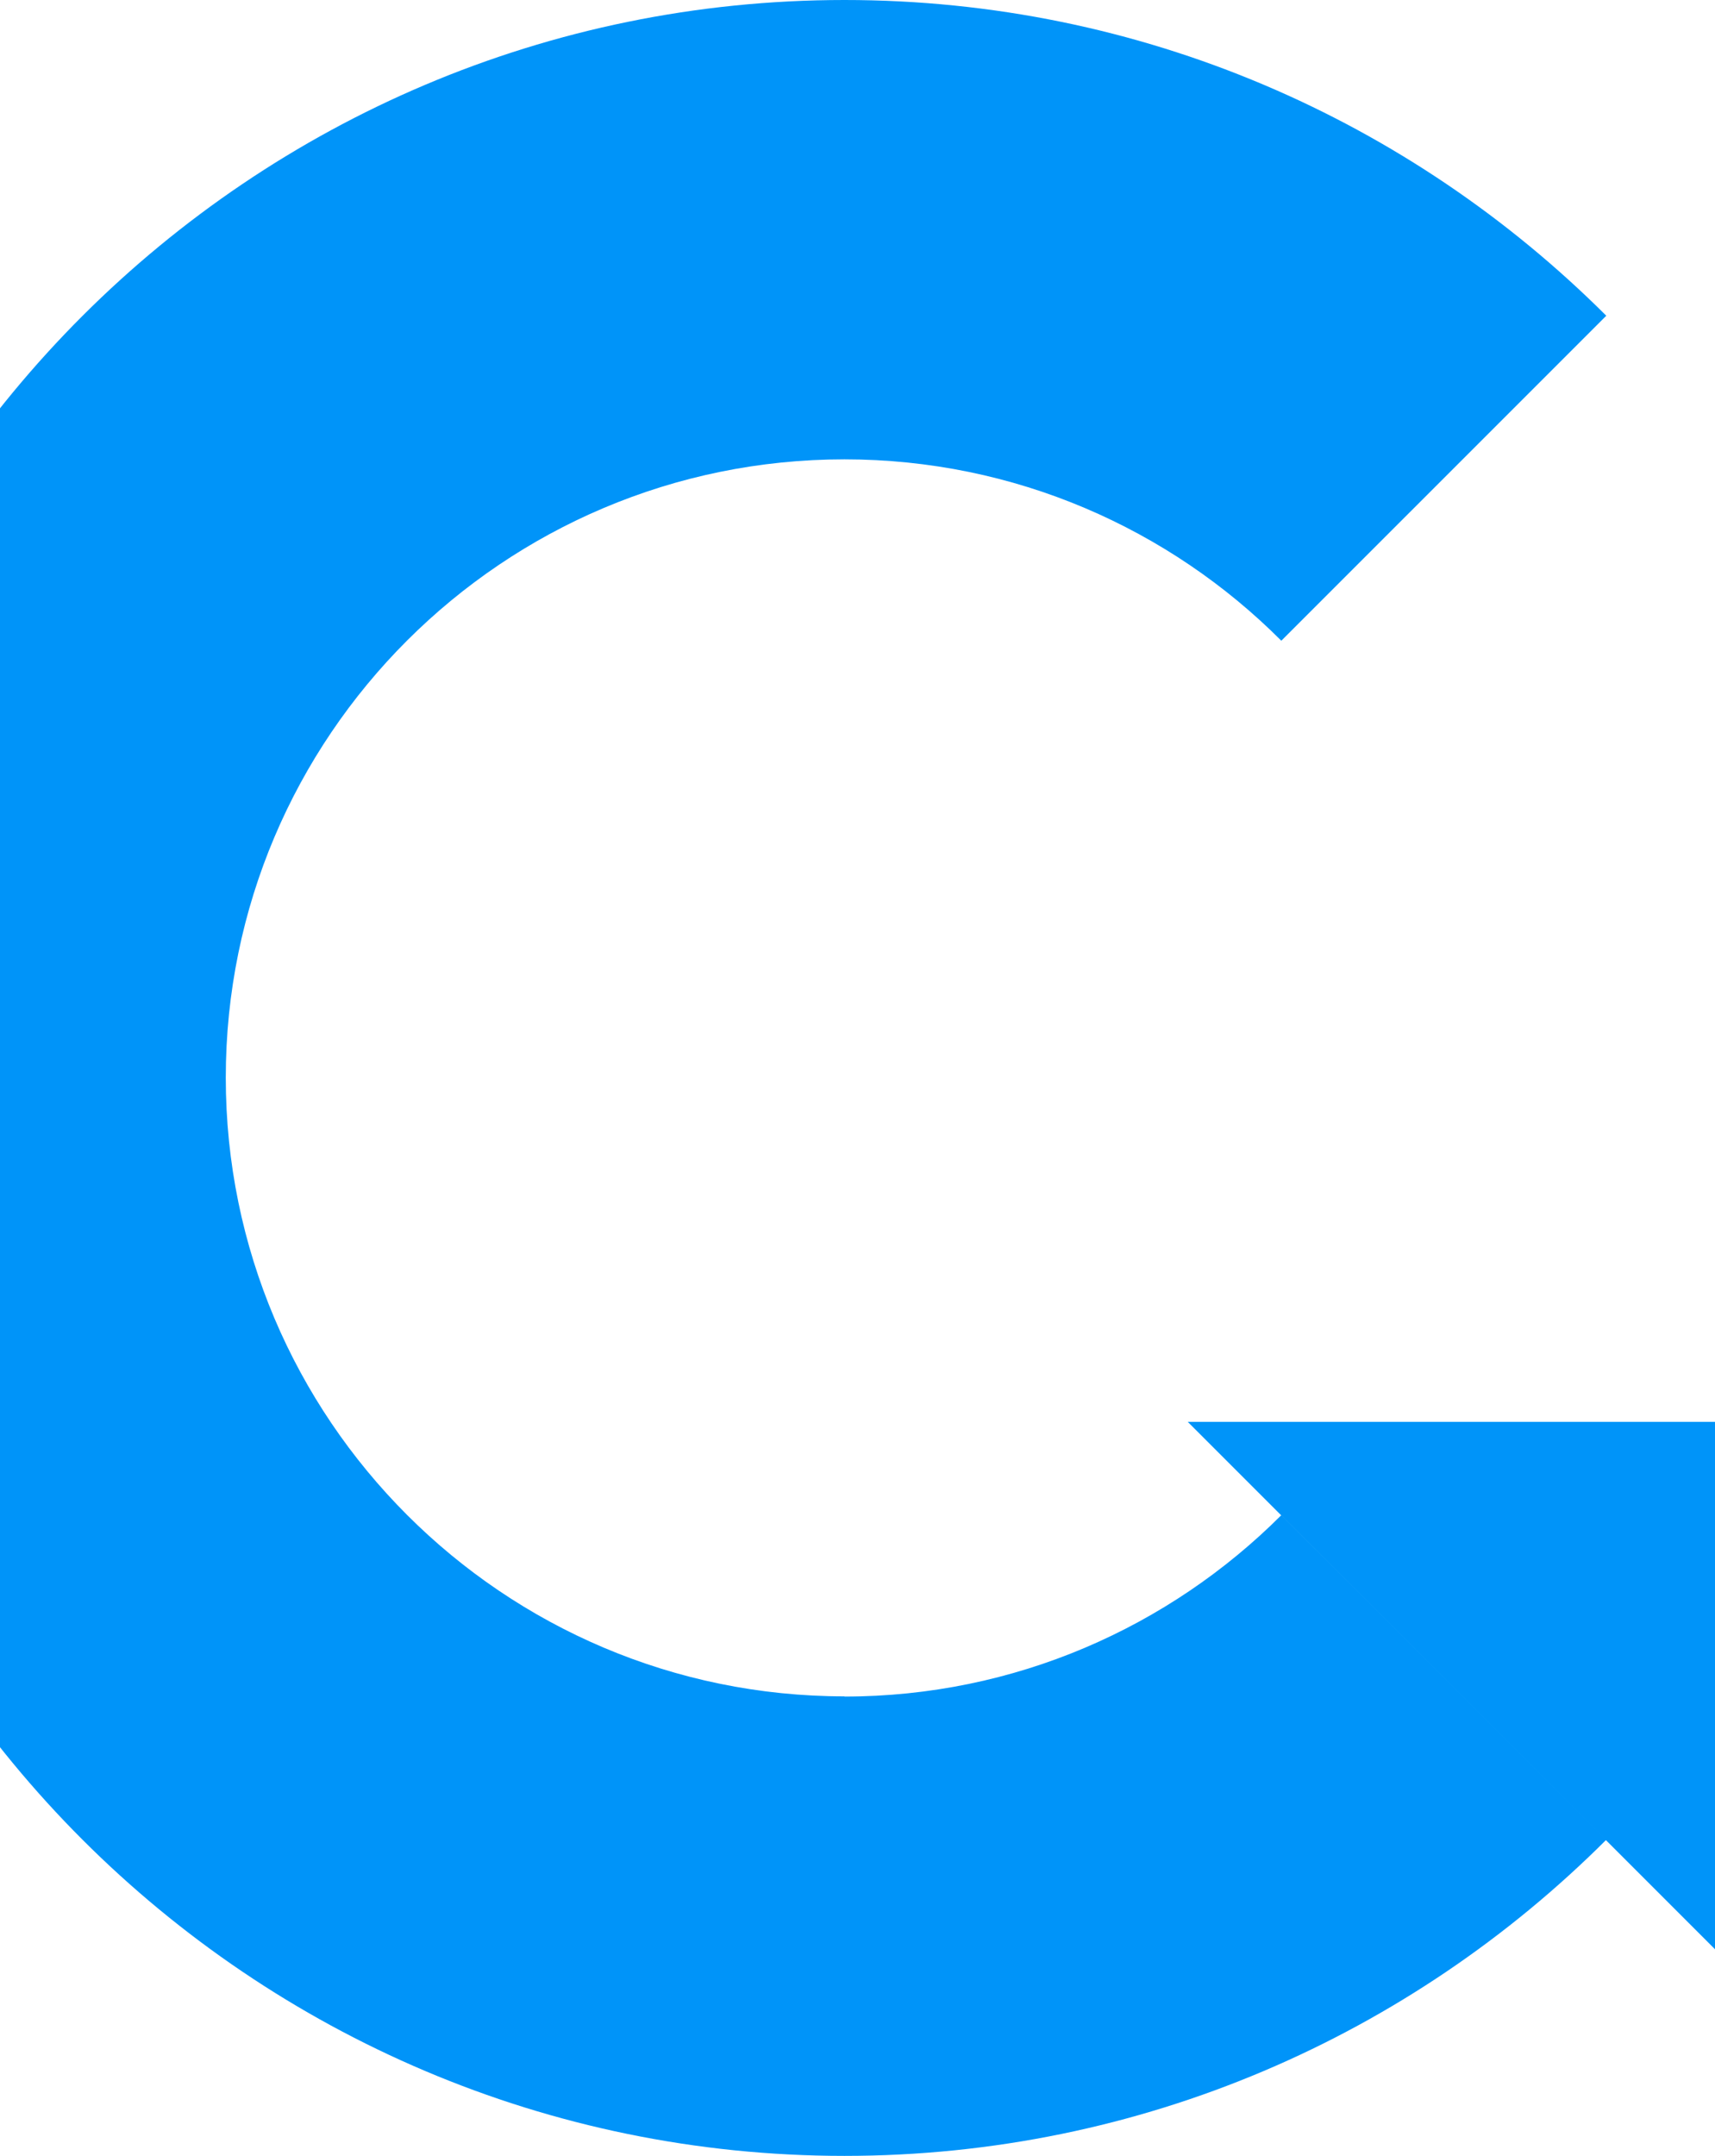 <svg width="631" height="793" viewBox="0 0 631 793" fill="none" xmlns="http://www.w3.org/2000/svg">
<path d="M310.69 623.966C185.118 623.966 83.069 521.937 83.069 396.391C83.069 270.846 185.118 168.962 310.69 168.962C373.367 168.962 430.254 194.433 471.436 235.679L591 116.139C519.059 44.357 420.121 0 310.69 0C91.971 0 -86 177.79 -86 396.391C-86 614.993 91.971 793 310.69 793C420.121 793 519.059 748.571 591 676.716L471.436 557.321C430.254 598.495 373.367 624.038 310.69 624.038V623.966Z" fill="#0094F9"/>
<path d="M631 717L437 523H631V717Z" fill="#0094F9"/>
</svg>
